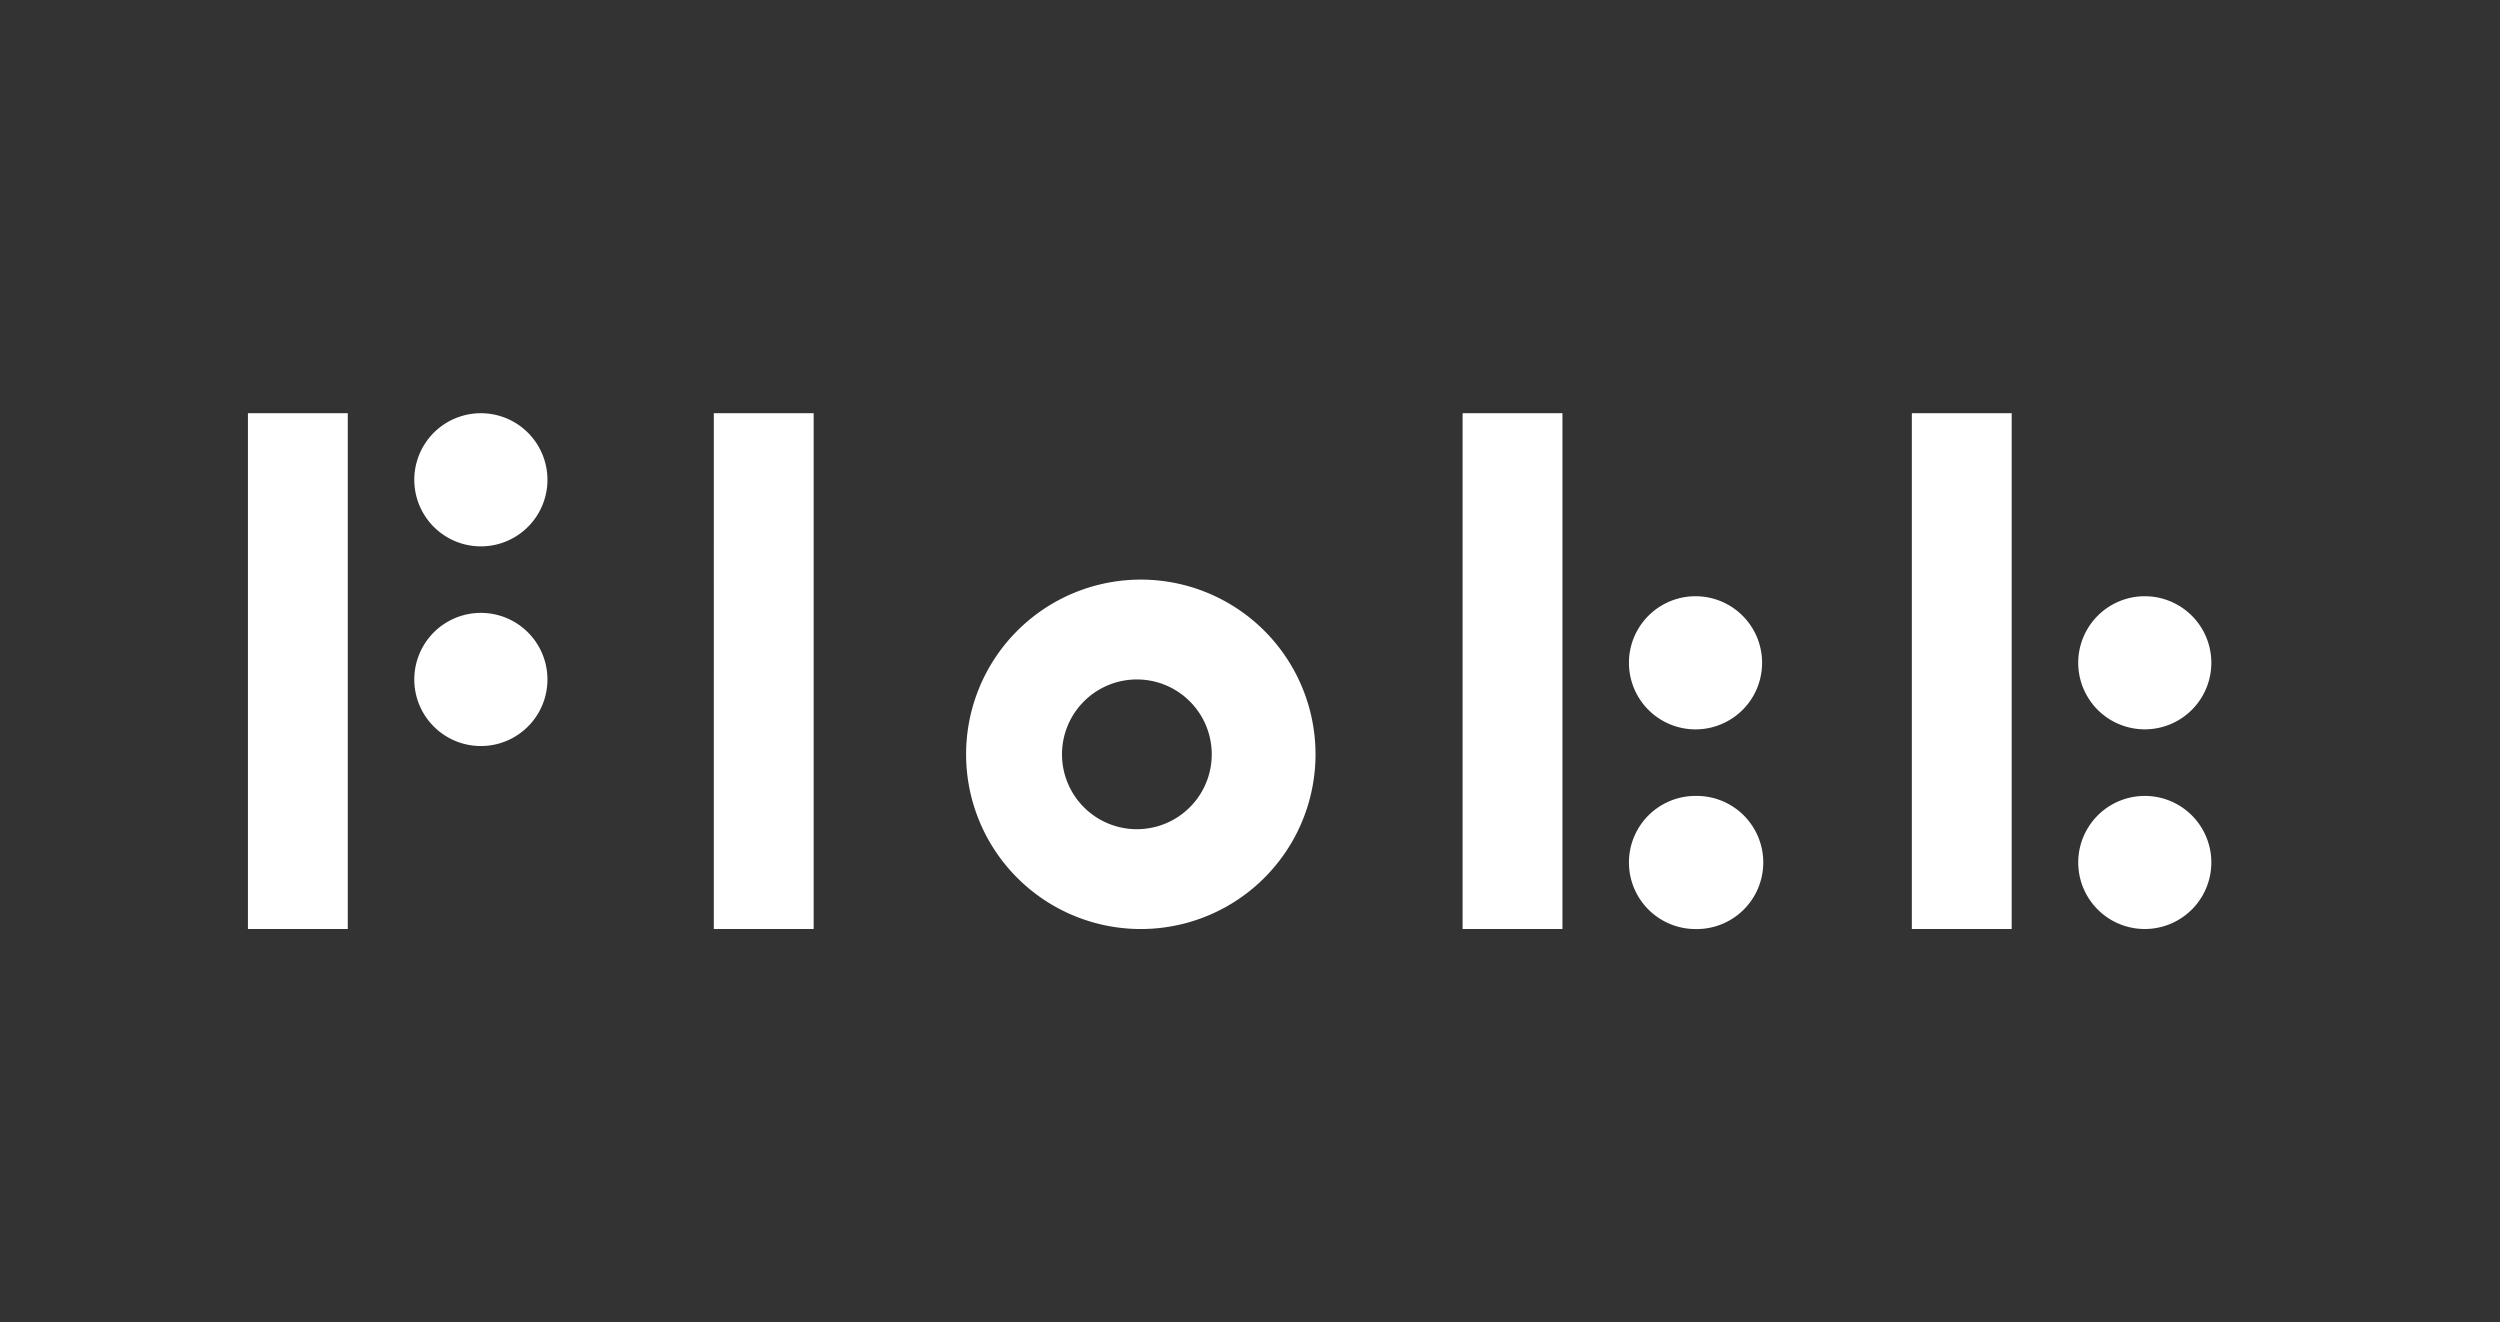 <svg xmlns="http://www.w3.org/2000/svg" width="121" height="64" fill="none" viewBox="0 0 121 64"><rect x="0" y="0" width="121" height="64" fill="#333333" stroke="none"/><path fill="#fff" d="M16.832 44.965H12V20h4.832v24.965Zm22.549 0h-4.832V20h4.832v24.965Zm15.704-16.911a8.456 8.456 0 1 1 0 16.91 8.456 8.456 0 0 1 0-16.91Zm20.536 16.91H70.79V20h4.832v24.965Zm6.443-6.441a3.222 3.222 0 1 1-.001 6.443 3.222 3.222 0 0 1 0-6.444Zm15.301 6.442h-4.832V20h4.832v24.965Zm6.443-6.443a3.22 3.22 0 1 1-.001 6.442 3.22 3.22 0 0 1 .001-6.441Zm-48.723-5.636a3.624 3.624 0 1 0 0 7.247 3.624 3.624 0 0 0 0-7.247Zm-31.81-3.222a3.222 3.222 0 1 1-.001 6.444 3.222 3.222 0 0 1 0-6.444Zm58.789-.806a3.222 3.222 0 1 1-.001 6.444 3.222 3.222 0 0 1 0-6.444Zm21.744 0a3.22 3.22 0 1 1-.001 6.442 3.22 3.22 0 0 1 .001-6.442ZM23.274 20a3.222 3.222 0 1 1 0 6.444 3.222 3.222 0 0 1 0-6.444Z"/></svg>